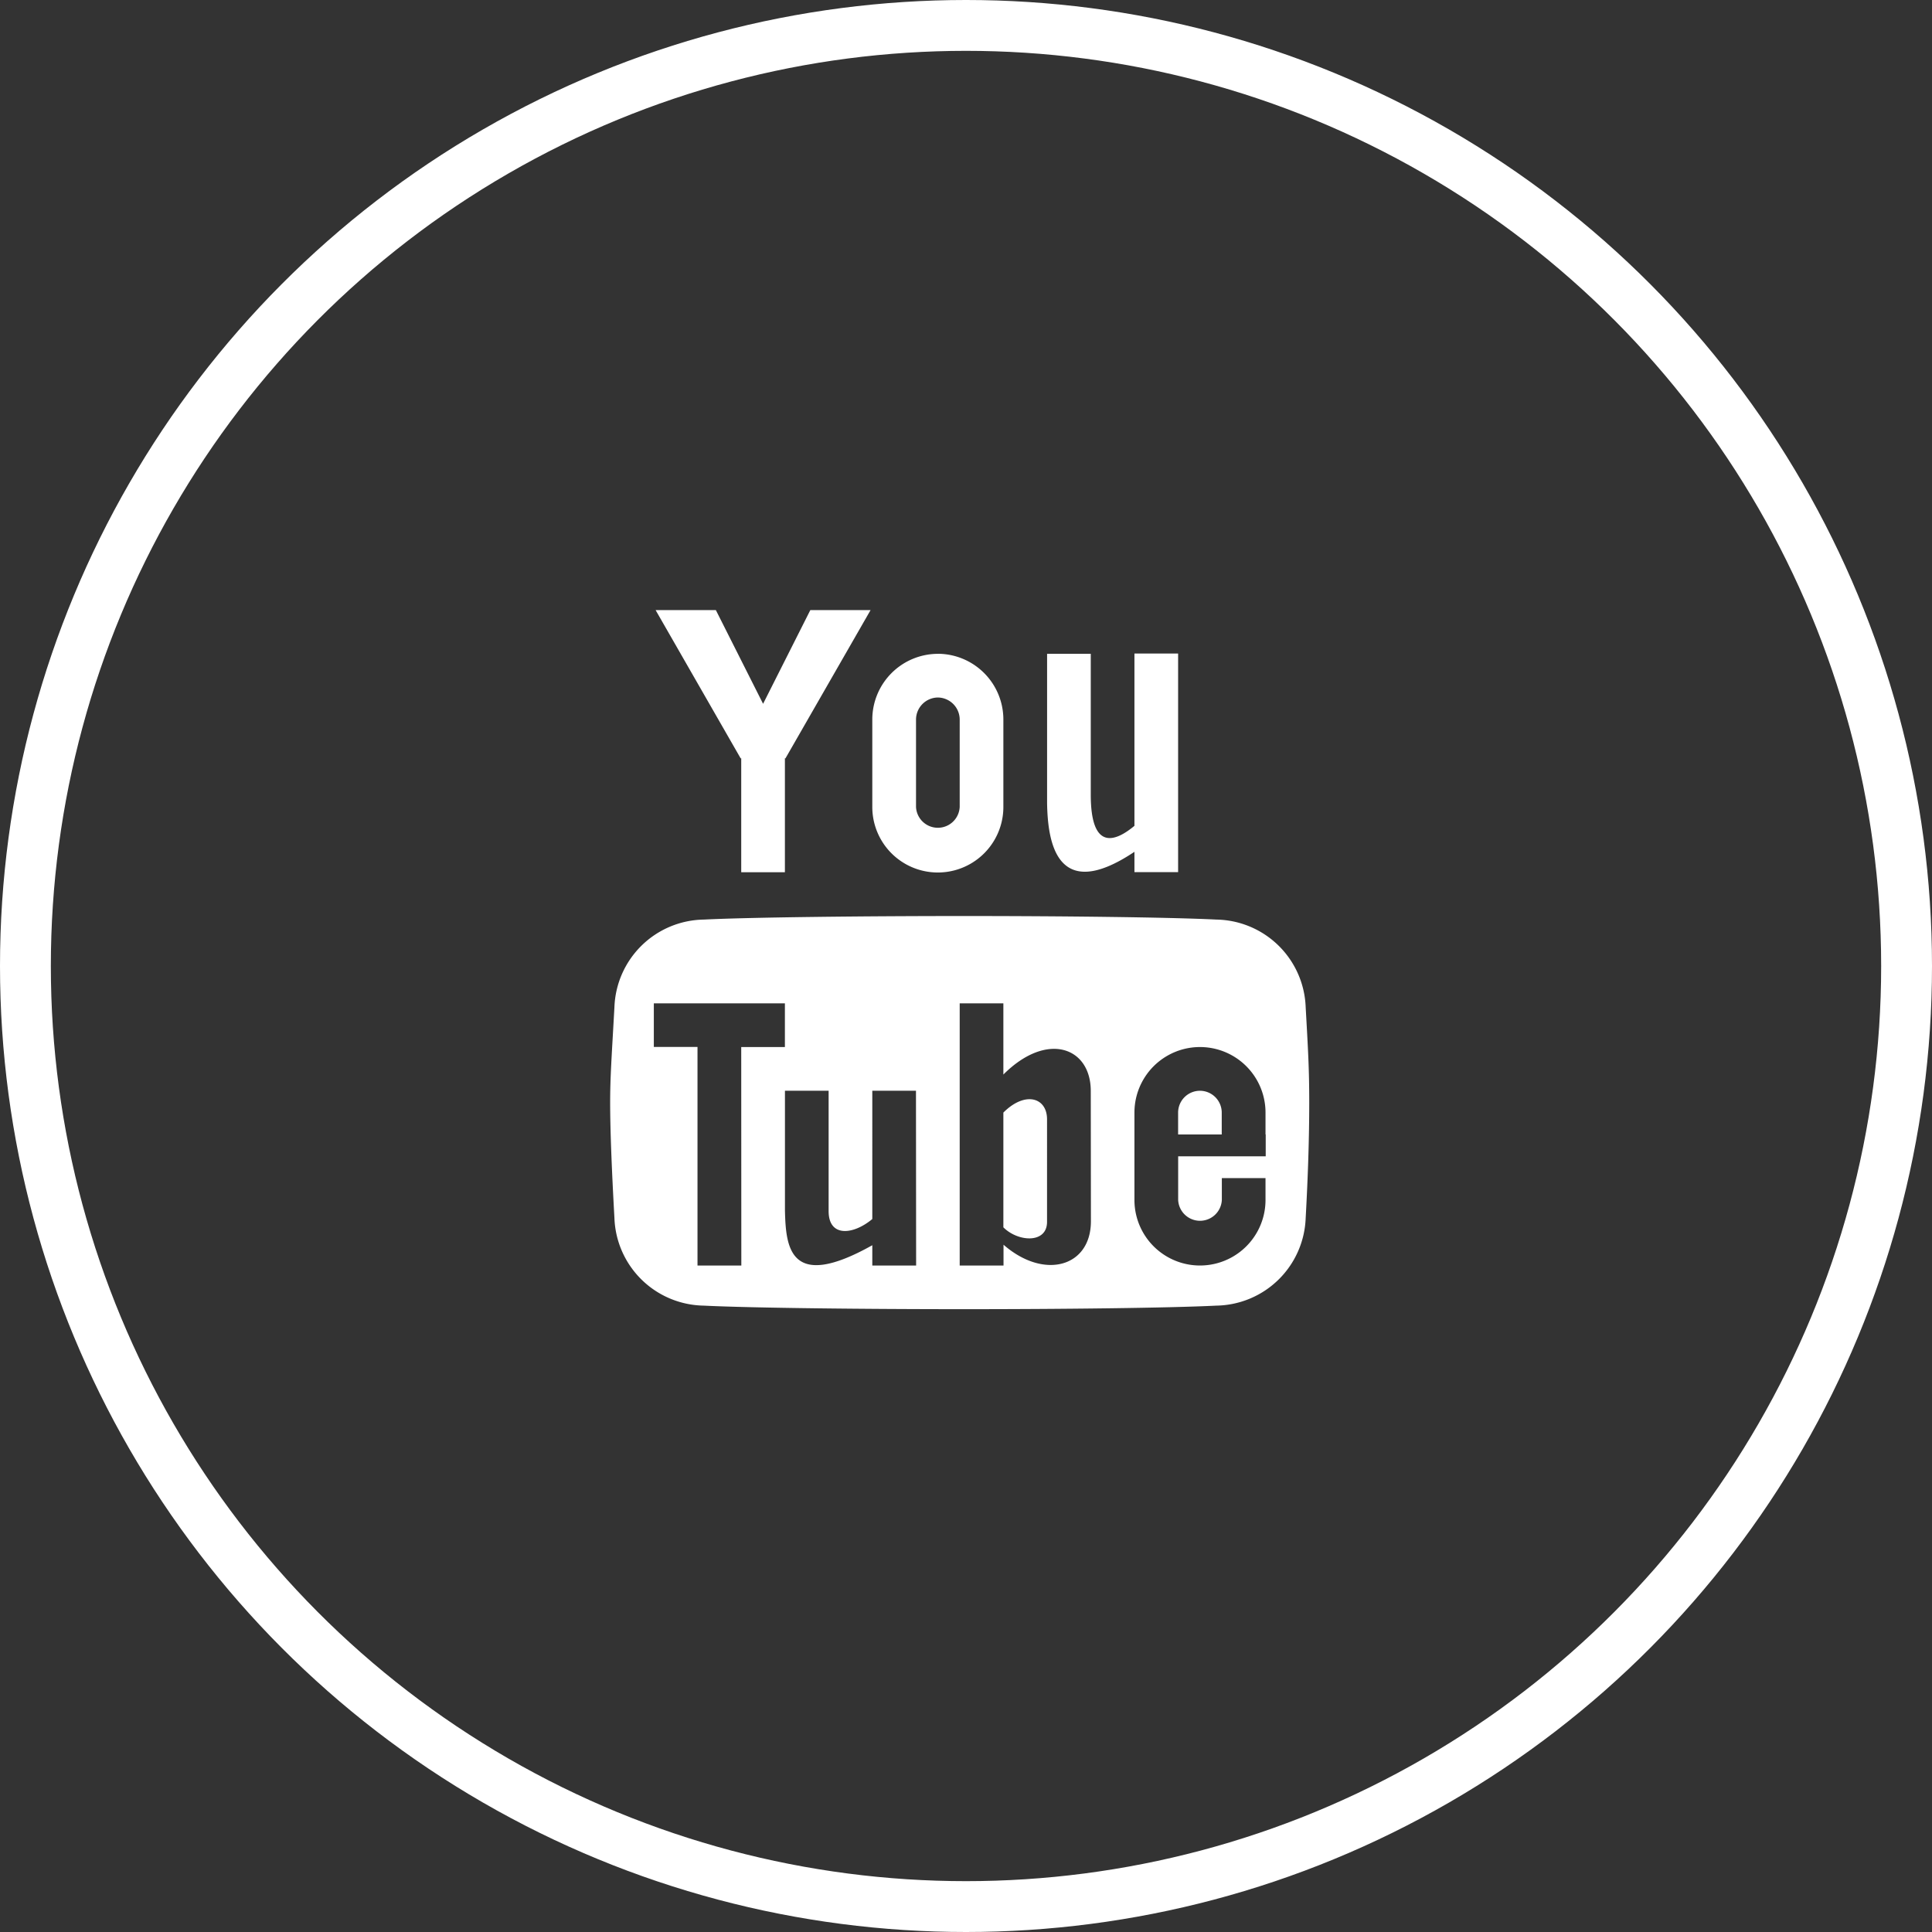 <svg xmlns="http://www.w3.org/2000/svg" width="38" height="38" viewBox="0 0 38 38">
  <rect x="0" y="0" width="38" height="38" fill="#333333" stroke="none"/>
  <g id="Group_7736" data-name="Group 7736" transform="translate(-192 -5716)">
    <g id="Ellipse_2" data-name="Ellipse 2" transform="translate(192 5716)" fill="none" stroke="#fff" stroke-width="1">
      <circle cx="19" cy="19" r="19" stroke="none"/>
      <circle cx="19" cy="19" r="18.5" fill="none"/>
    </g>
    <path id="Icon_metro-youtube" data-name="Icon metro-youtube" d="M6.508,1.928,5.579,3.771,4.65,1.928H3.465L5.139,4.846l.01-.006V7.084h.859V4.84l.01.006L7.693,1.928ZM9.016,3.647a.435.435,0,0,1,.43.43V5.8a.43.43,0,0,1-.859,0V4.077a.435.435,0,0,1,.43-.43Zm0-.859A1.293,1.293,0,0,0,7.727,4.077V5.8a1.289,1.289,0,0,0,2.578,0V4.077A1.293,1.293,0,0,0,9.016,2.787Zm3.867,0V6.171c-.375.313-.859.5-.859-.613V2.787h-.859V5.732h0c.013.71.163,1.99,1.718.95v.4h.859v-4.3h-.859Zm1.289,8.594a.43.43,0,0,0-.43.43v.43H14.6v-.43a.43.43,0,0,0-.43-.43Zm-3.867.43v2.256c.291.291.859.322.859-.107V11.945C11.165,11.516,10.735,11.381,10.305,11.811Zm5.946-2.074a1.787,1.787,0,0,0-1.757-1.723c-.937-.047-3.081-.07-4.965-.07s-4.18.023-5.117.07A1.787,1.787,0,0,0,2.655,9.737c-.056,1.009-.084,1.374-.084,1.879s.028,1.261.084,2.269a1.787,1.787,0,0,0,1.757,1.723c.937.047,3.234.07,5.117.07s4.028-.023,4.965-.07a1.787,1.787,0,0,0,1.757-1.723q.07-1.261.07-2.269c0-.672-.023-1.038-.07-1.879Zm-11.1,5.082H4.289v-4.3H3.43V9.663H6.008v.859H5.149Zm3.438,0H7.727v-.4c-1.634.917-1.7.03-1.718-.681h0V11.381h.859v2.368c0,.519.484.469.859.156V11.381h.859Zm3.438-.872c0,.9-.92,1.16-1.719.462v.41H9.446V9.663h.859v1.4c.859-.859,1.719-.537,1.719.322Zm3.438-1.707v.43H13.743v.859a.43.43,0,0,0,.859,0V13.1h.859v.43a1.289,1.289,0,0,1-2.578,0V11.811a1.289,1.289,0,0,1,2.578,0v.43Z" transform="translate(201.43 5726.072)" fill="#fff"/>
  </g>
</svg>
